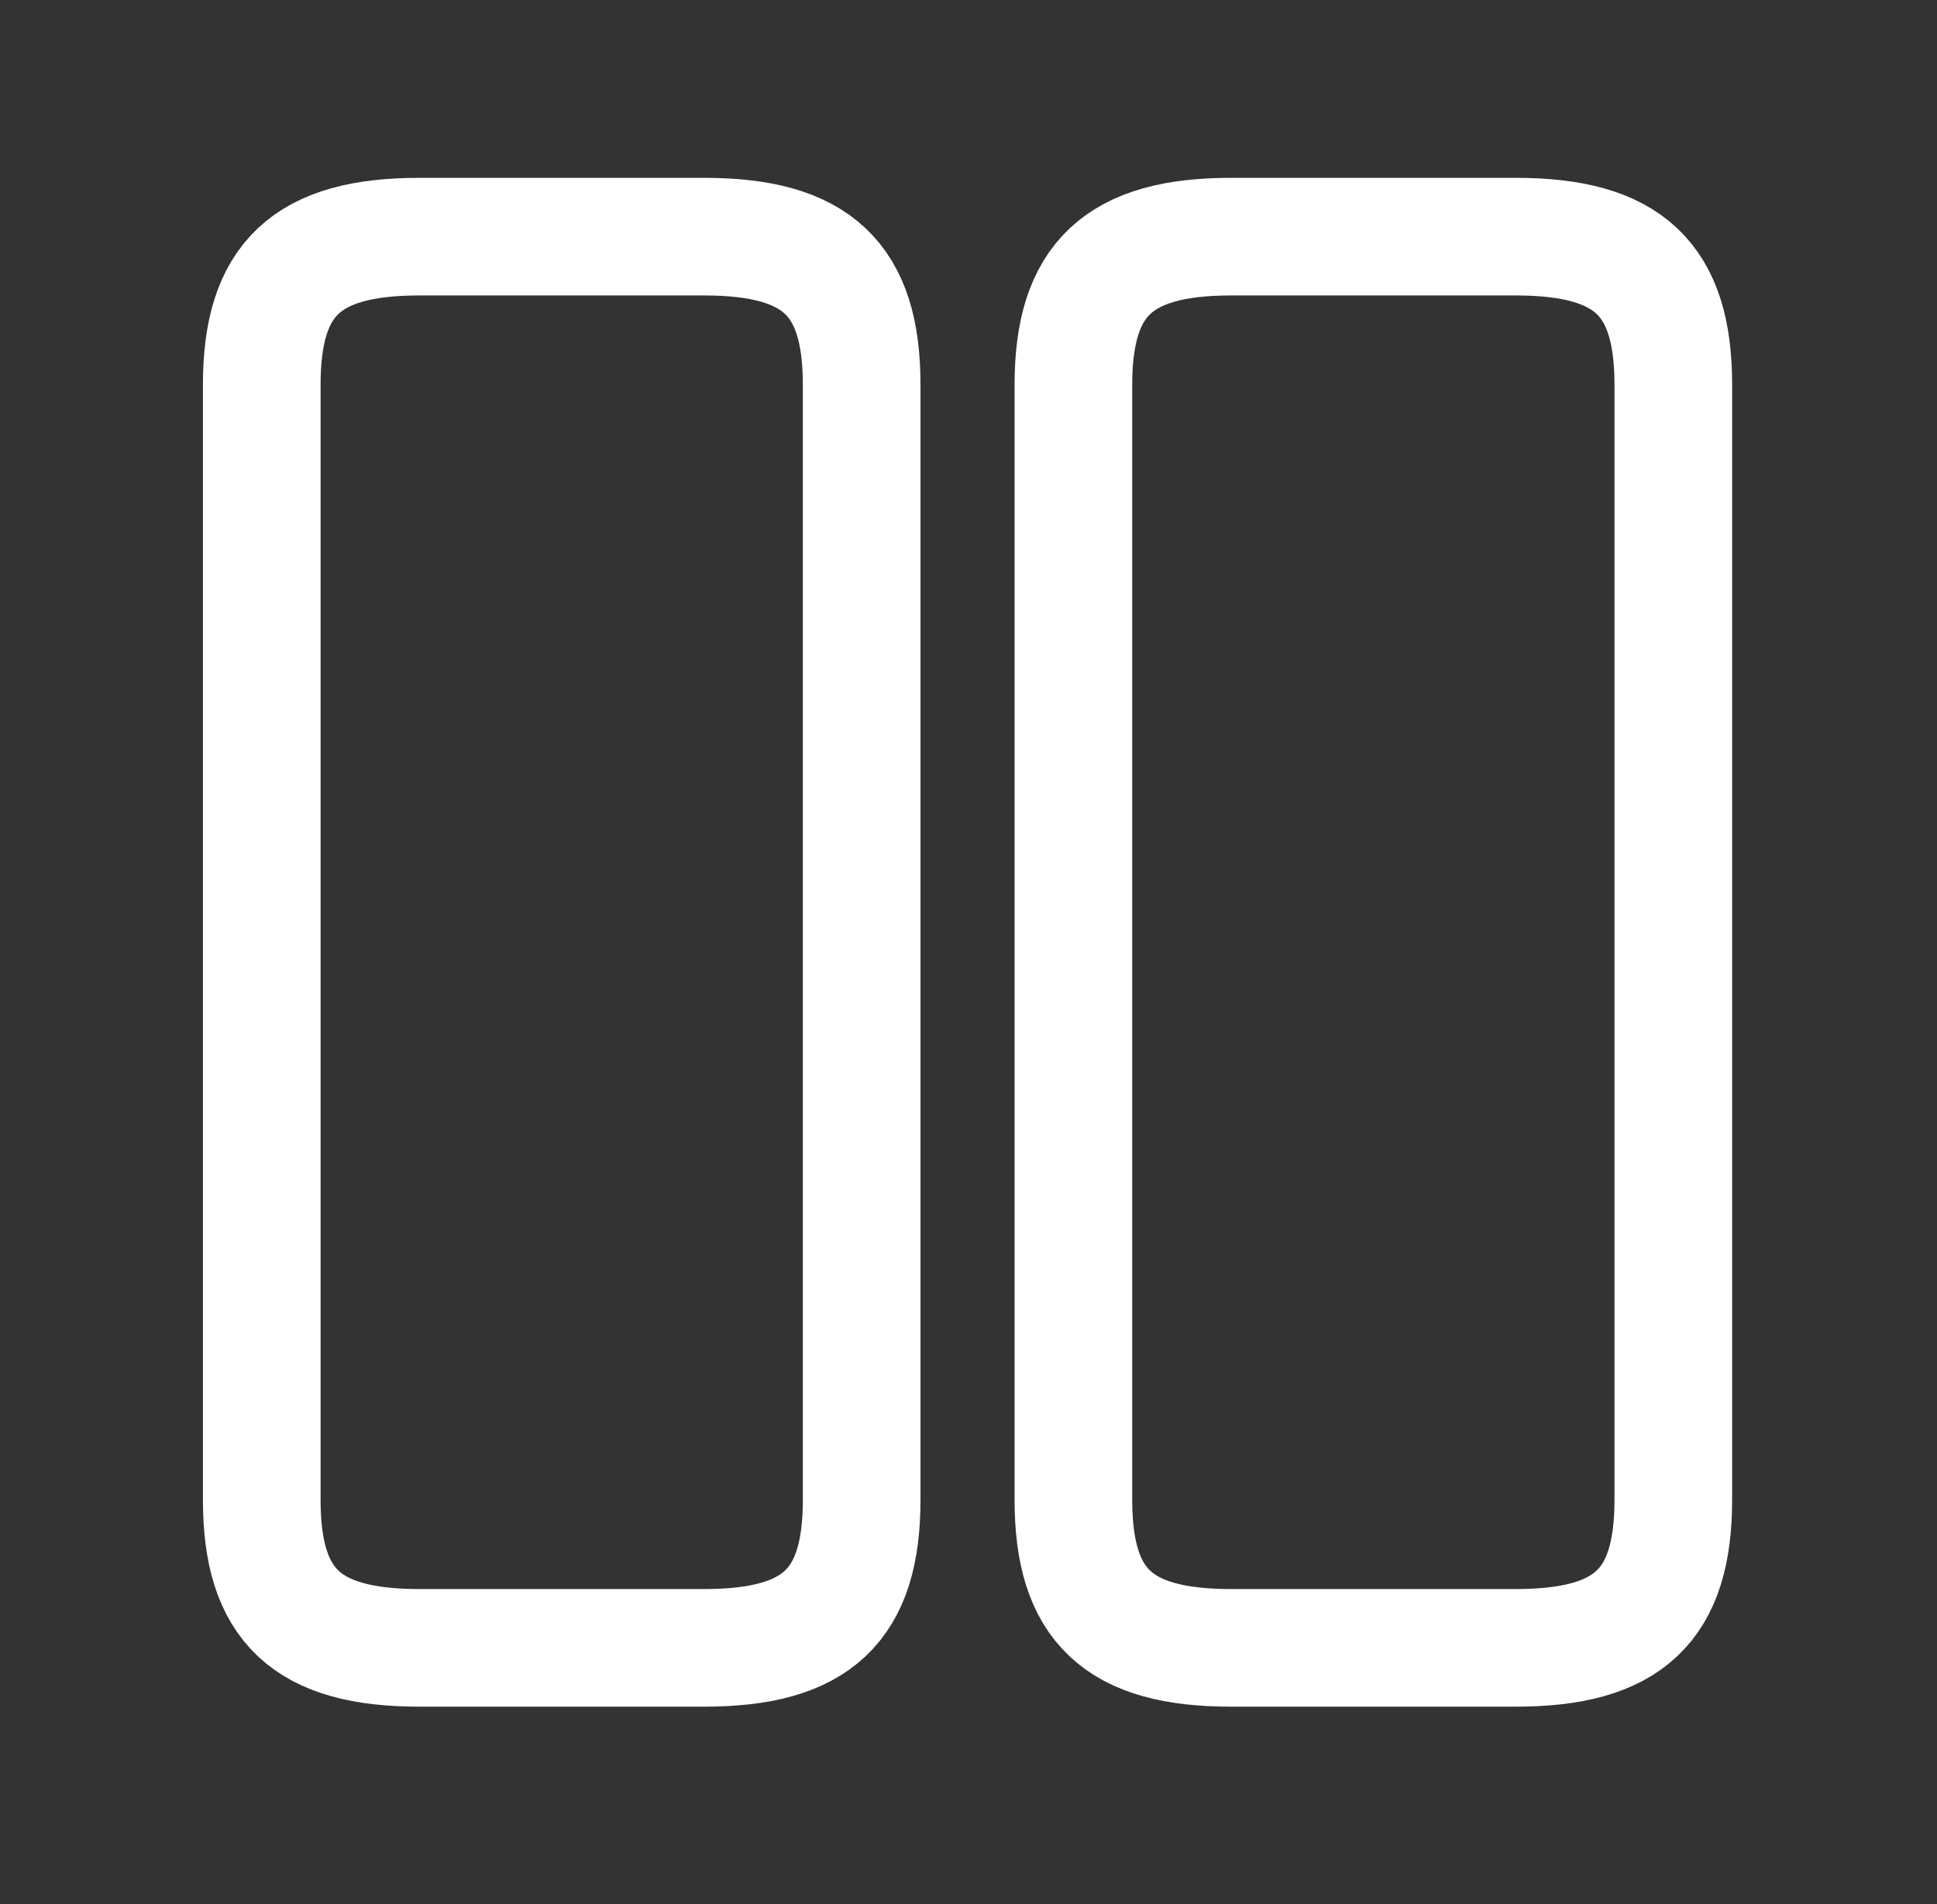 <svg width="60" height="59" viewBox="0 0 60 59" fill="none" xmlns="http://www.w3.org/2000/svg">
<rect x="0" y="0" width="60" height="59" fill="#333333" stroke="none"/>
<path d="M26.691 46.465V11.923C26.691 8.644 25.307 7.332 21.809 7.332H12.991C9.493 7.332 8.108 8.644 8.108 11.923V46.465C8.108 49.745 9.493 51.056 12.991 51.056H21.809C25.307 51.056 26.691 49.745 26.691 46.465Z" stroke="white" stroke-width="3.644" stroke-linecap="round" stroke-linejoin="round"/>
<path d="M51.832 46.465V11.923C51.832 8.644 50.447 7.332 46.949 7.332H38.132C34.658 7.332 33.249 8.644 33.249 11.923V46.465C33.249 49.745 34.634 51.056 38.132 51.056H46.949C50.447 51.056 51.832 49.745 51.832 46.465Z" stroke="white" stroke-width="3.644" stroke-linecap="round" stroke-linejoin="round"/>
</svg>
